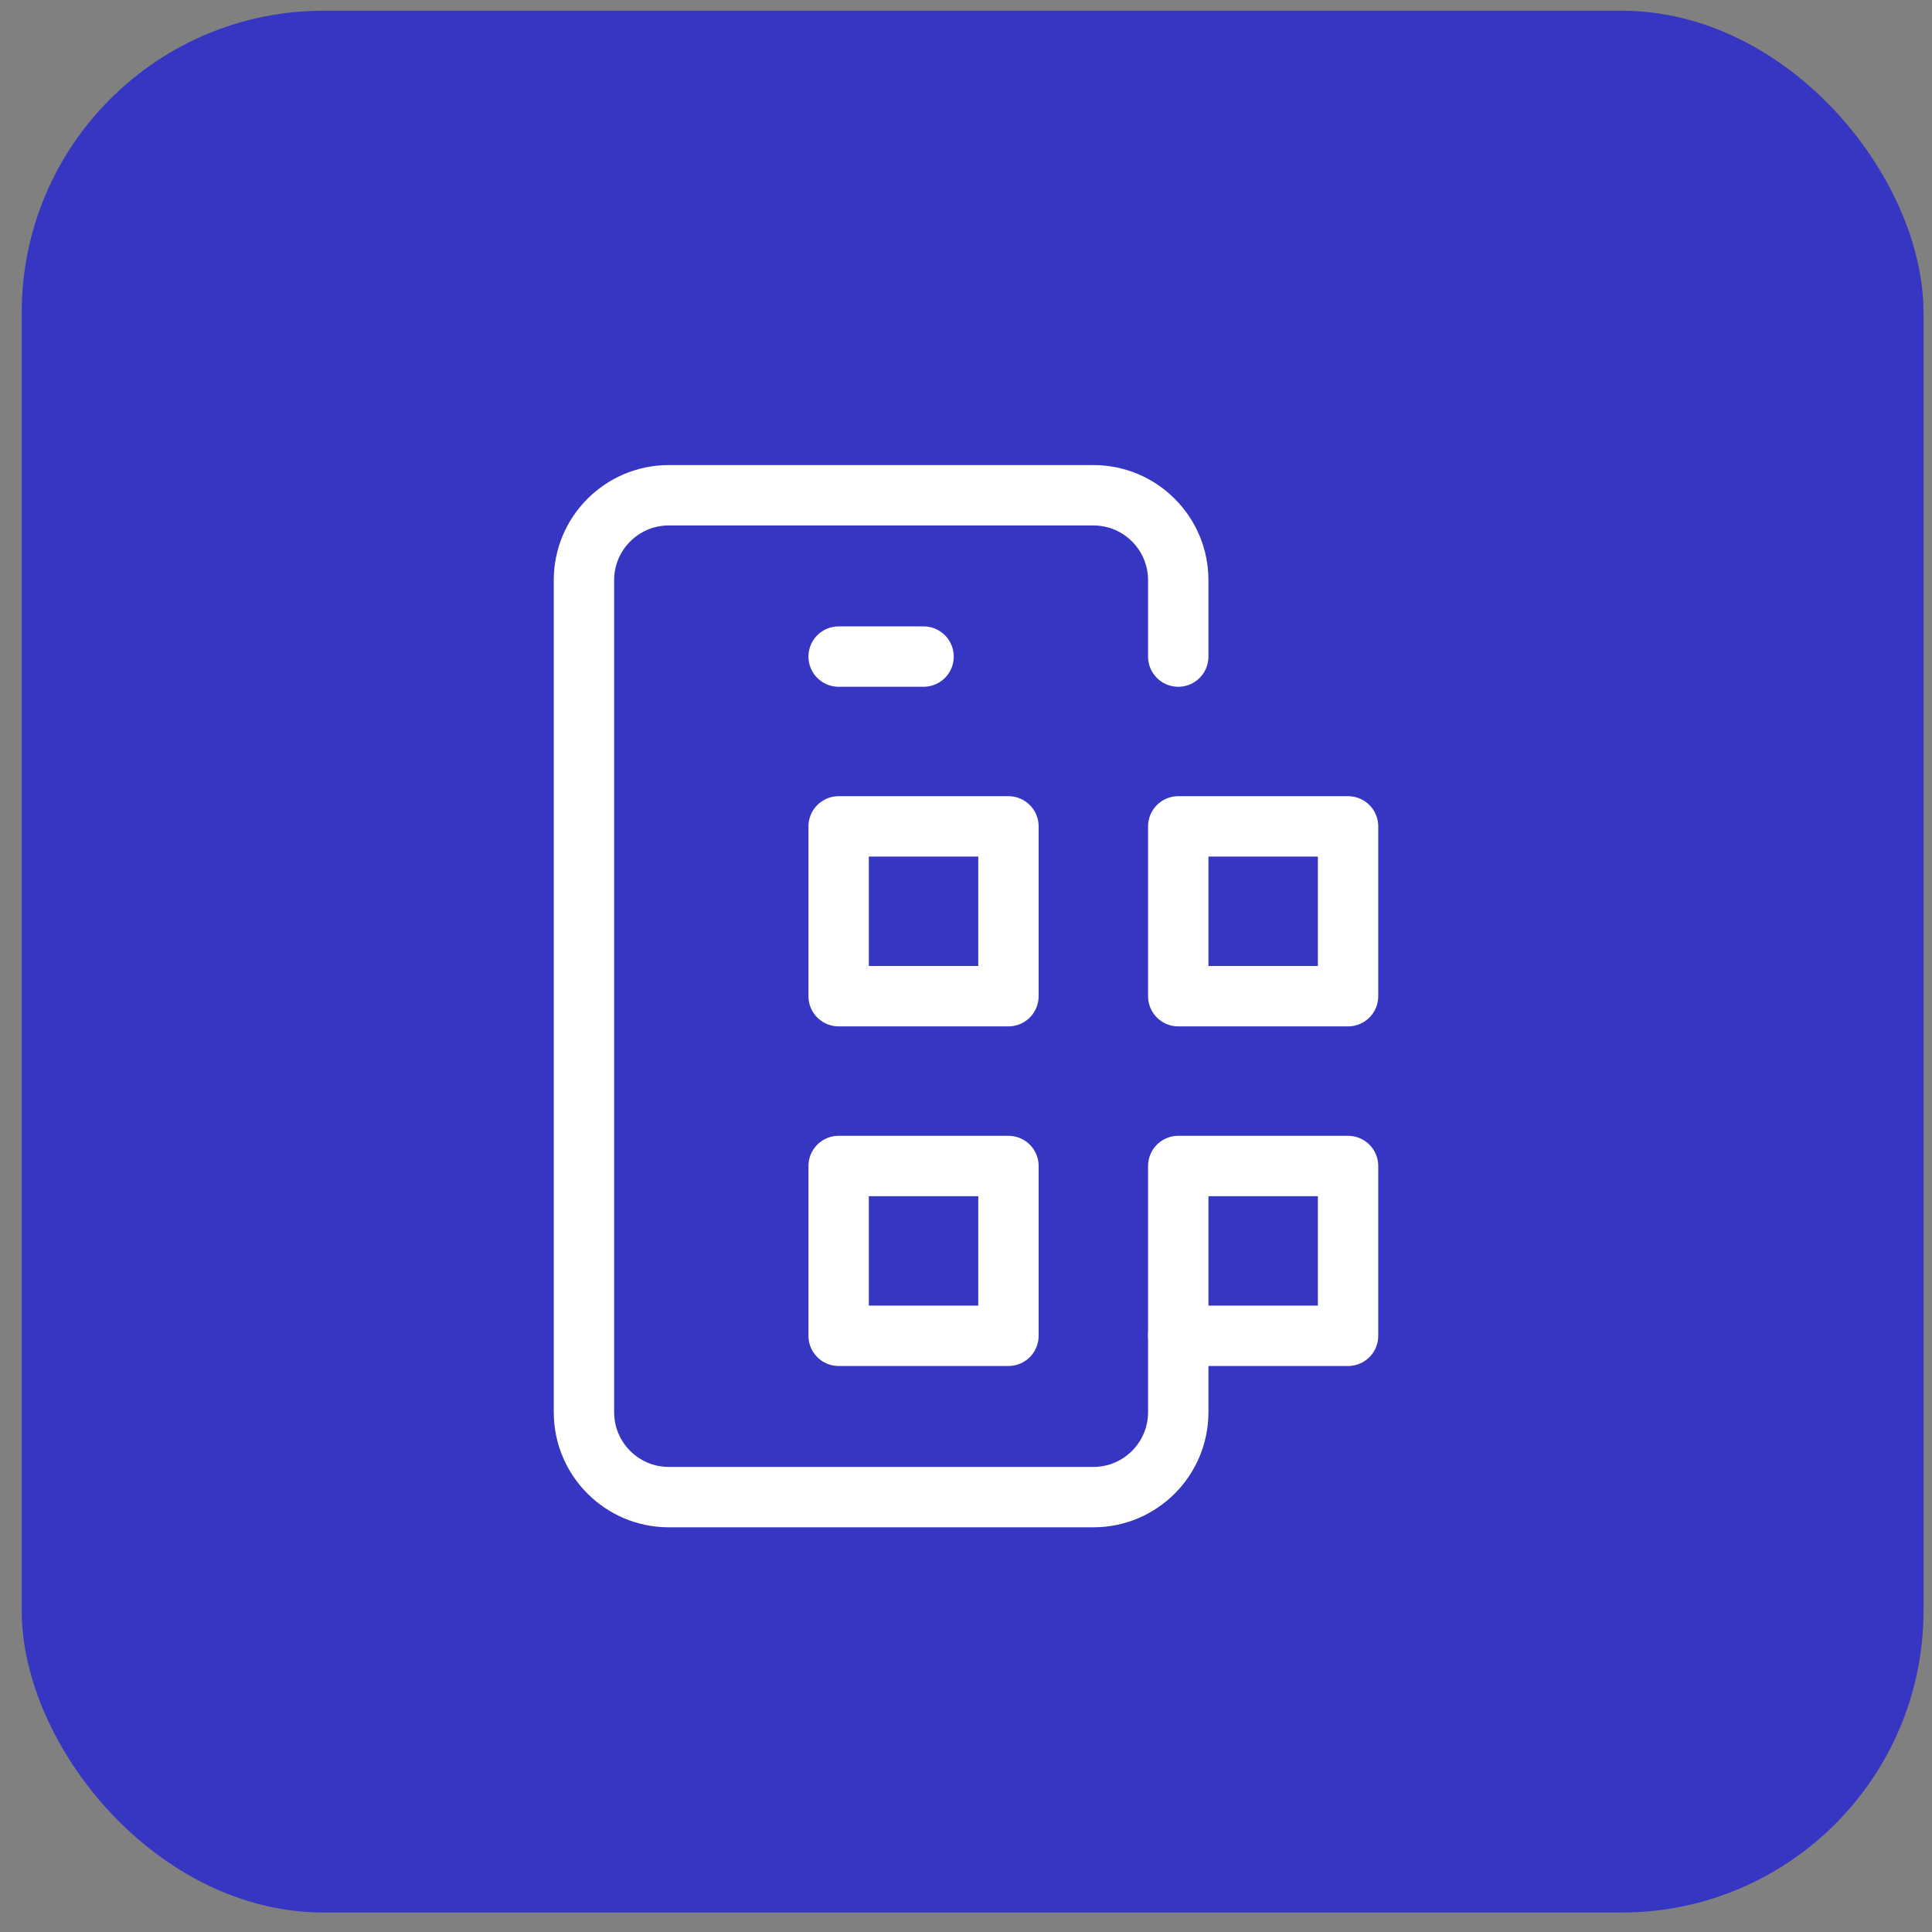 <svg width="64" height="64" viewBox="0 0 64 64" fill="none" xmlns="http://www.w3.org/2000/svg">
<rect x="0" y="0" width="64" height="64" fill="#808080" stroke="none"/>
<rect x="0.719" y="0.355" width="63" height="63" rx="10" fill="#3736C3"/>
<path d="M39.031 44.25V46.781C39.031 48.334 37.772 49.594 36.219 49.594H22.156C20.603 49.594 19.344 48.334 19.344 46.781V19.219C19.344 17.666 20.603 16.406 22.156 16.406H36.219C37.772 16.406 39.031 17.666 39.031 19.219V21.75" stroke="white" stroke-width="2" stroke-miterlimit="10" stroke-linecap="round" stroke-linejoin="round"/>
<path d="M27.781 21.75H30.594" stroke="white" stroke-width="2" stroke-miterlimit="10" stroke-linecap="round" stroke-linejoin="round"/>
<path d="M44.656 38.625H39.031V44.25H44.656V38.625Z" stroke="white" stroke-width="2" stroke-miterlimit="10" stroke-linecap="round" stroke-linejoin="round"/>
<path d="M44.656 27.375H39.031V33H44.656V27.375Z" stroke="white" stroke-width="2" stroke-miterlimit="10" stroke-linecap="round" stroke-linejoin="round"/>
<path d="M33.406 38.625H27.781V44.25H33.406V38.625Z" stroke="white" stroke-width="2" stroke-miterlimit="10" stroke-linecap="round" stroke-linejoin="round"/>
<path d="M33.406 27.375H27.781V33H33.406V27.375Z" stroke="white" stroke-width="2" stroke-miterlimit="10" stroke-linecap="round" stroke-linejoin="round"/>
</svg>
